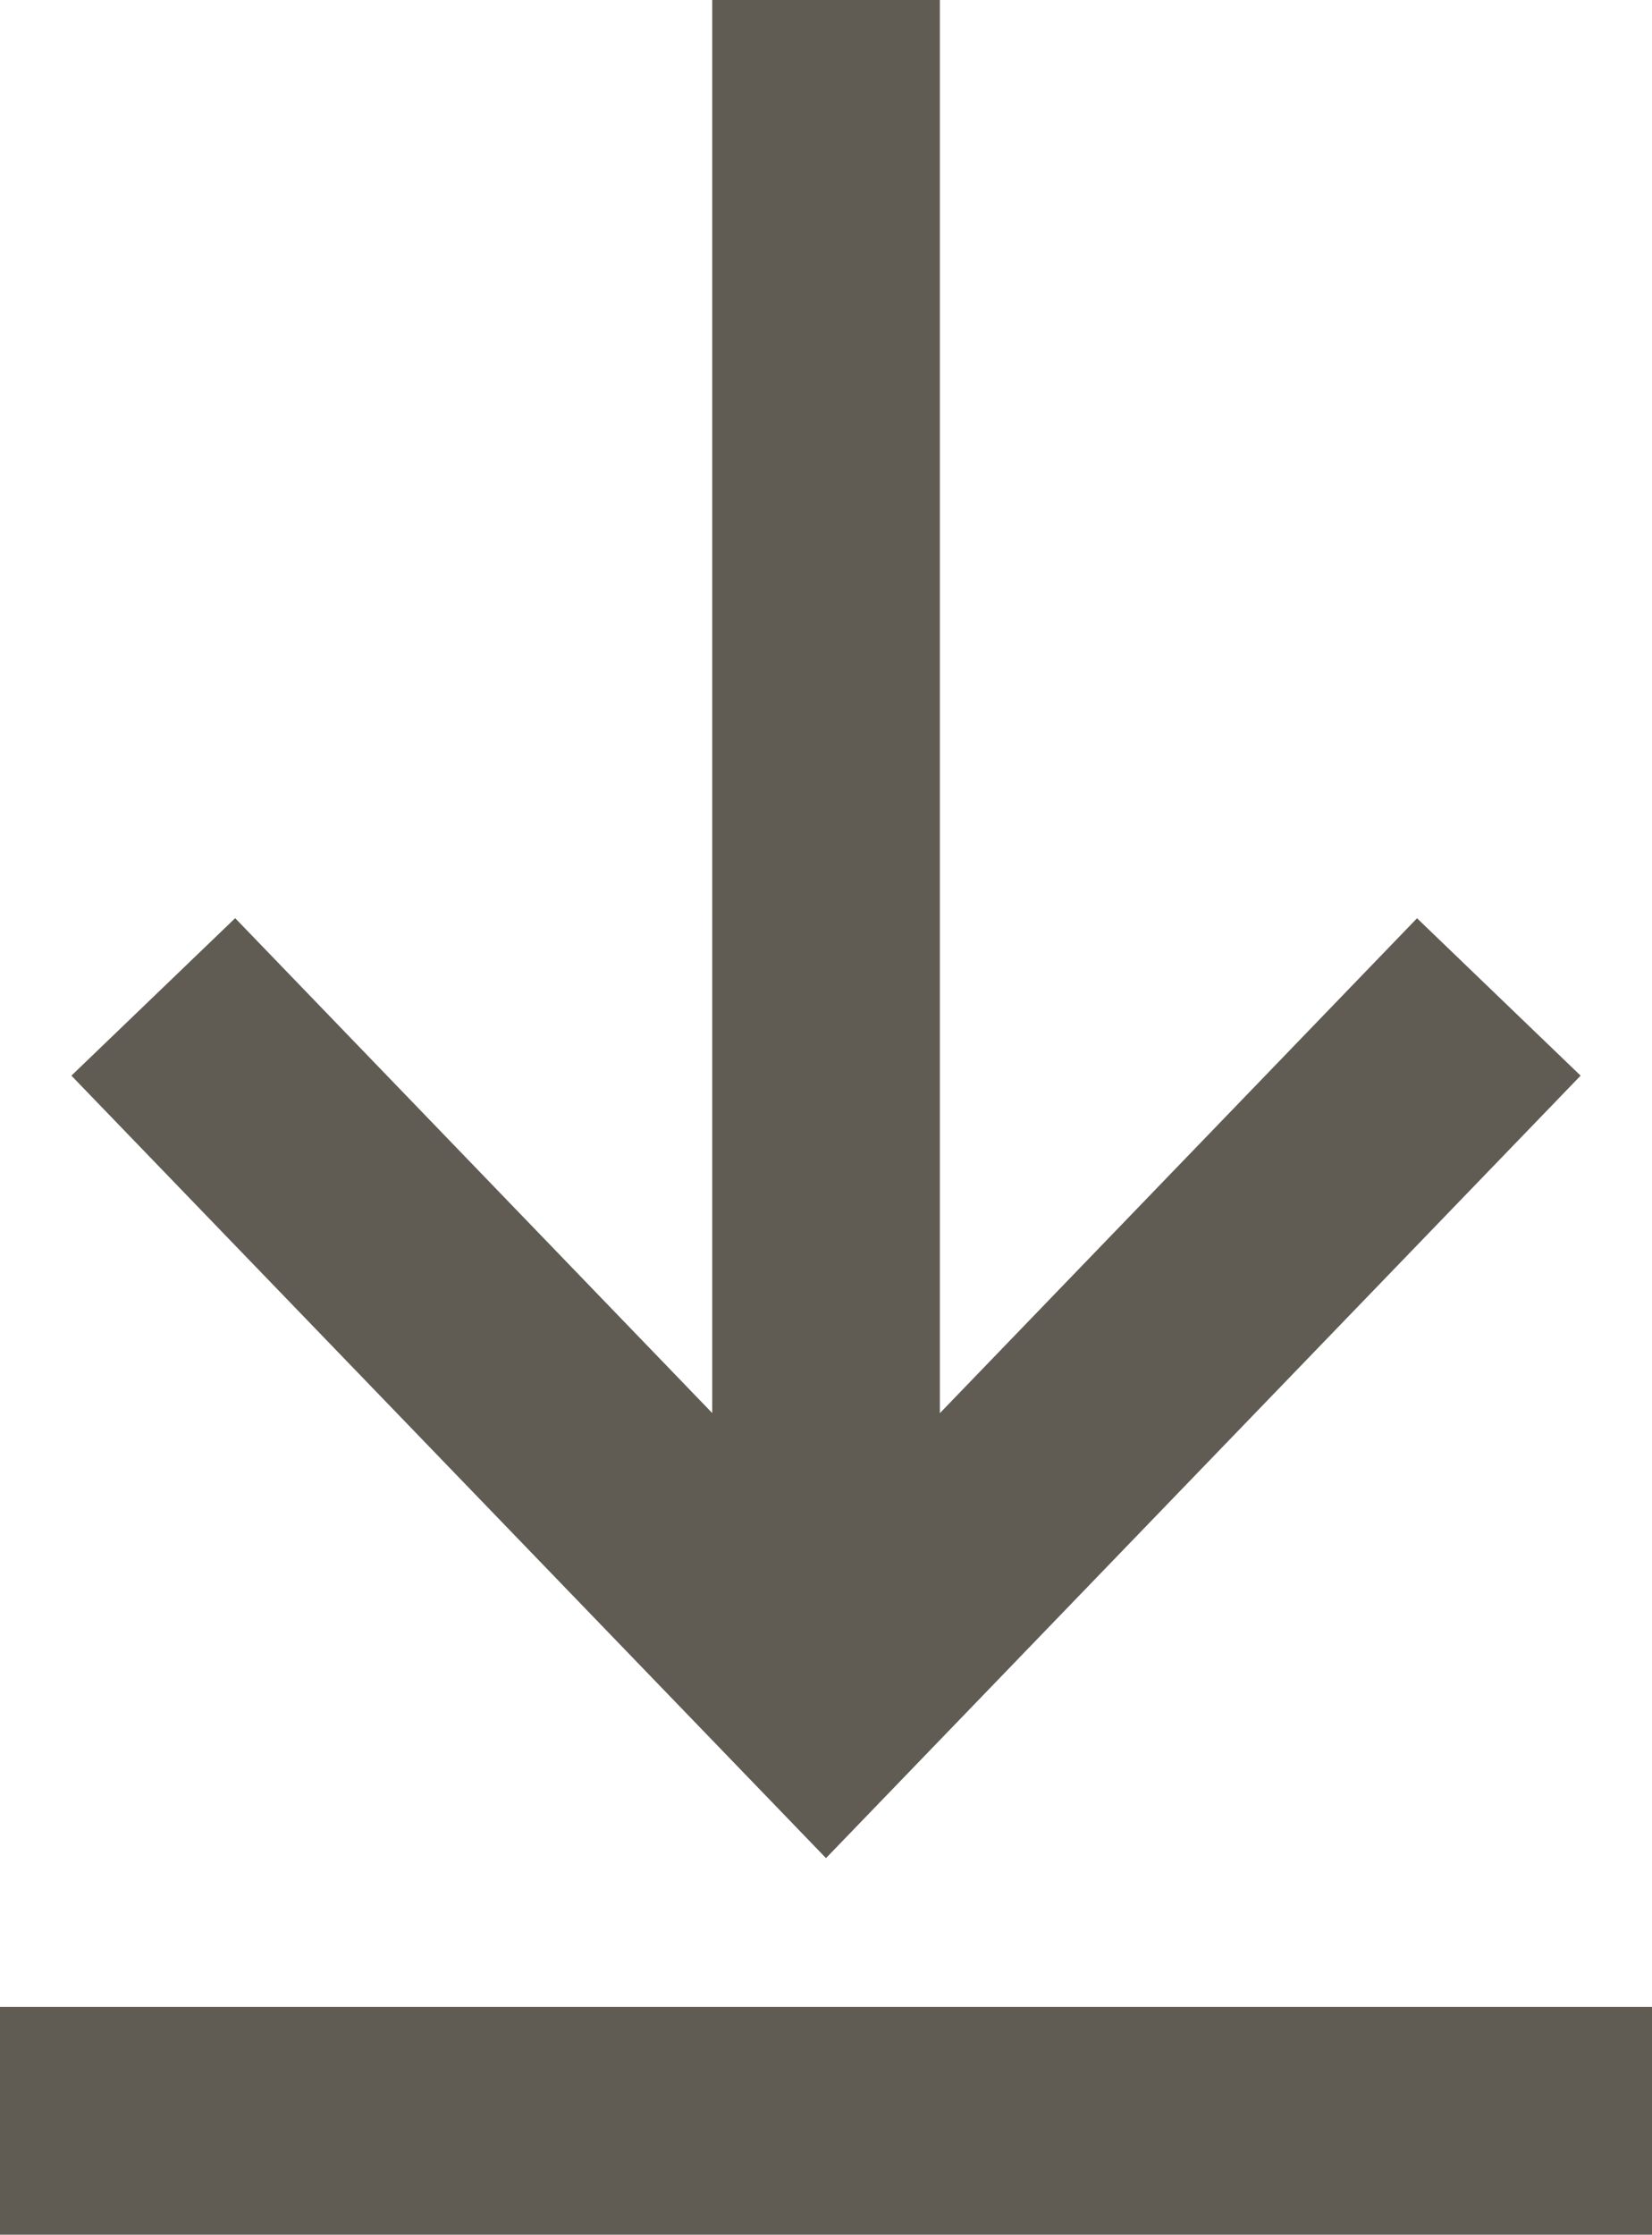 <svg xmlns="http://www.w3.org/2000/svg" width="16.522" height="22.348" viewBox="0 0 16.522 22.348">
  <path id="Path_34253" data-name="Path 34253" d="M152.665,194.039l-7.547,7.825-7.547-7.825,1.638-1.575,4.771,4.949V183.282h2.277v14.132l4.772-4.949,1.637,1.575Zm-15.808,9.313h16.522v2.278H136.857v-2.278Z" transform="translate(-136.857 -183.282)" fill="#605C54"/>
</svg>
